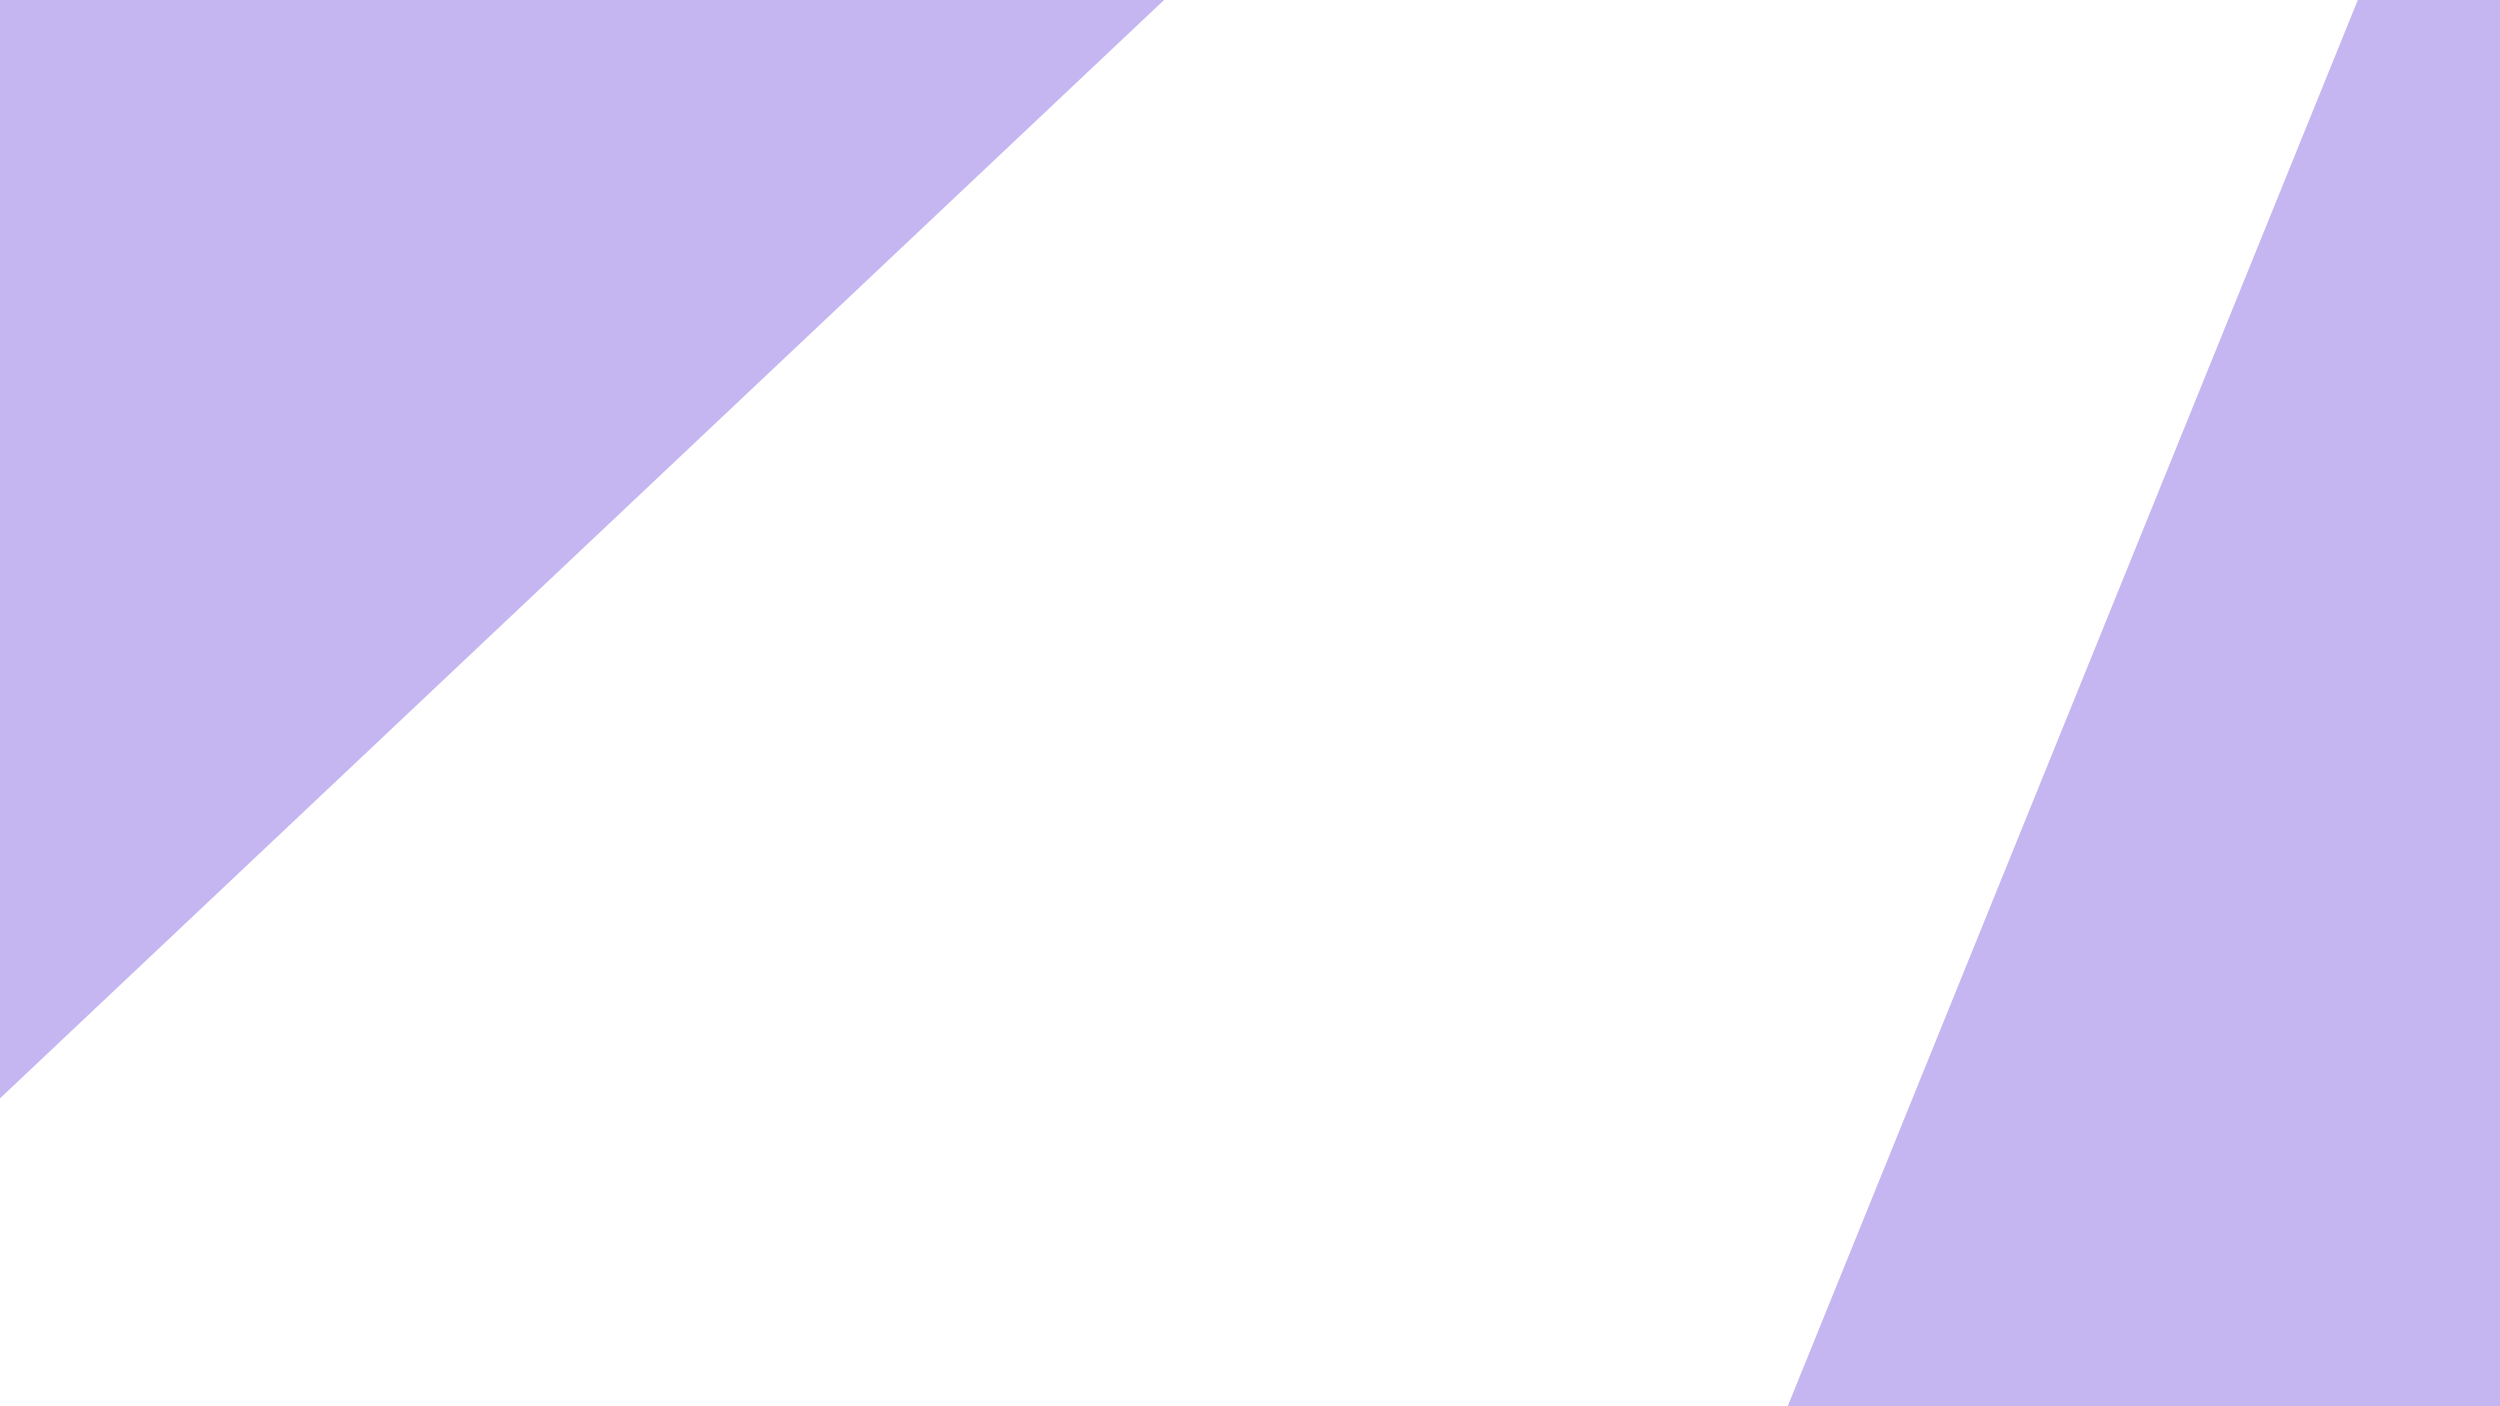 <svg width="1920" height="1080" viewBox="0 0 1920 1080" fill="none" xmlns="http://www.w3.org/2000/svg">
<path fill-rule="evenodd" clip-rule="evenodd" d="M894.006 0H0V843.536L894.006 0ZM1810.81 0L1372.94 1080H1920V0H1810.81Z" fill="#C5B6F1"/>
</svg>
